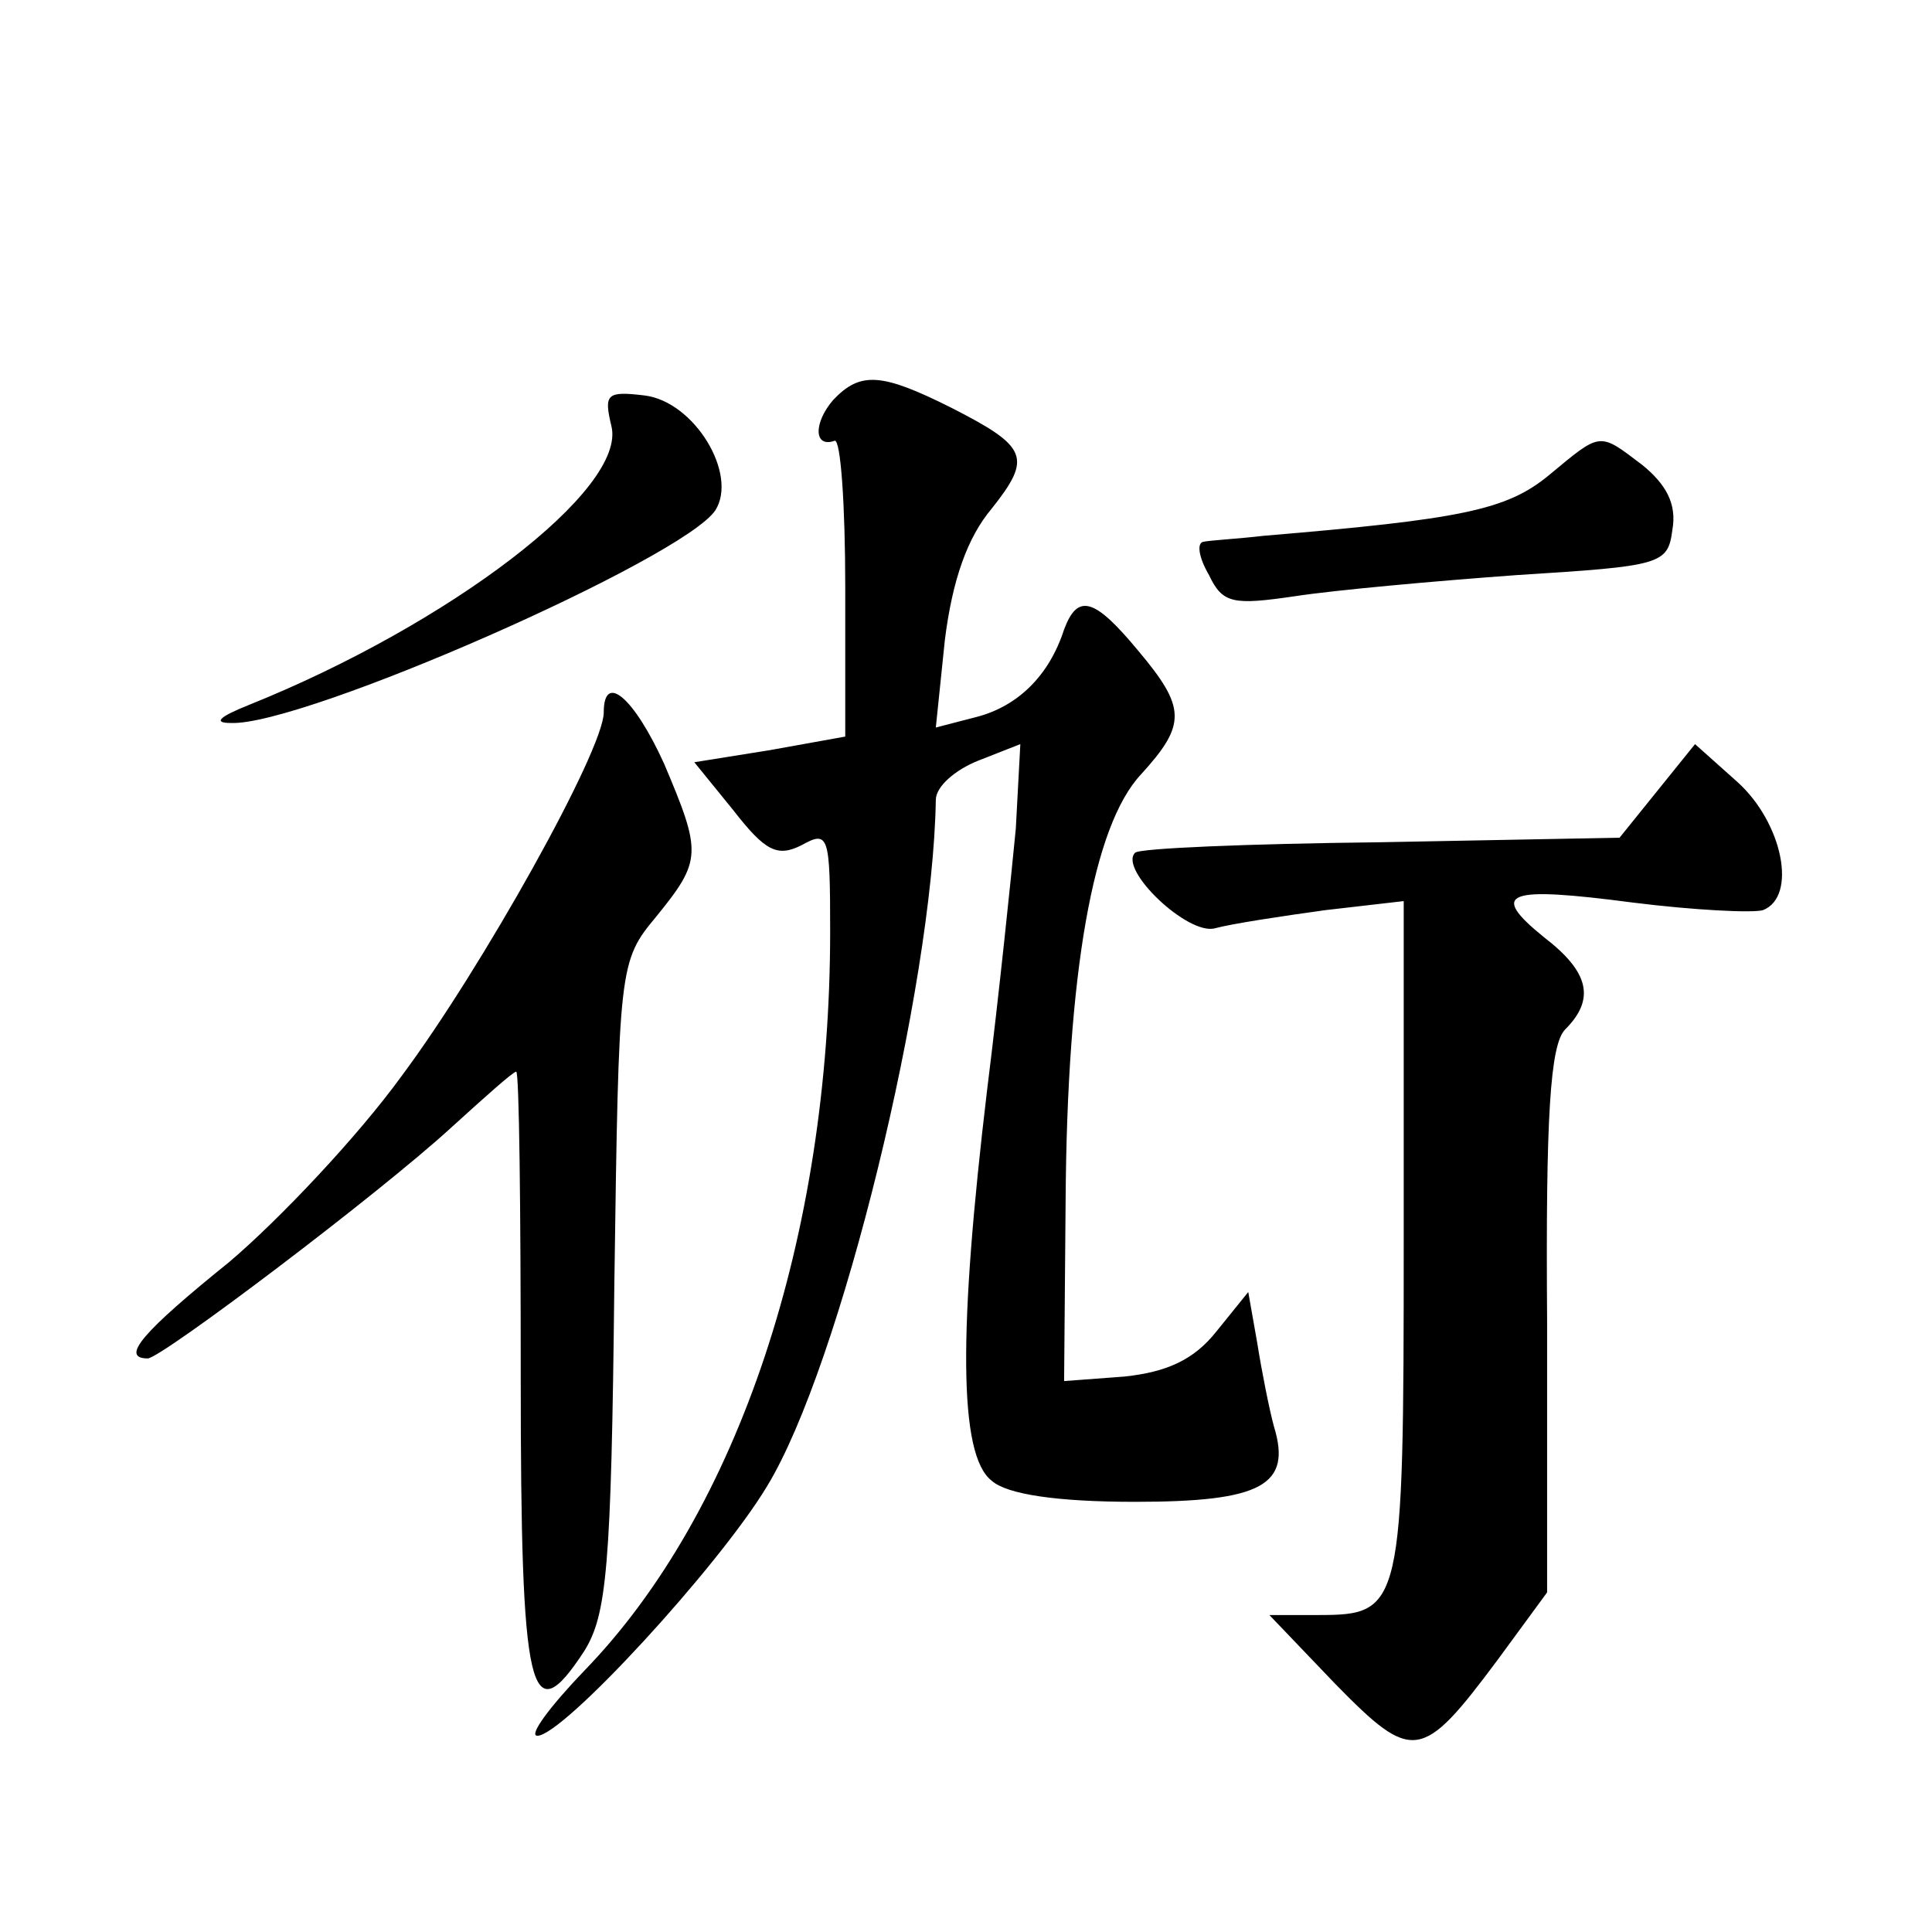 <?xml version="1.0" standalone="no"?>
<!DOCTYPE svg PUBLIC "-//W3C//DTD SVG 20010904//EN"
 "http://www.w3.org/TR/2001/REC-SVG-20010904/DTD/svg10.dtd">
<svg version="1.0" xmlns="http://www.w3.org/2000/svg"
 width="128pt" height="128pt" viewBox="0 0 128 128"
 preserveAspectRatio="xMidYMid meet">
<g transform="translate(0,128) scale(0.1,-0.1)"
fill="#0" stroke="none">
<path d="M552 1015 c-13 -15 -13 -32 1 -27 4 1 7 -43 7 -97 l0 -99 -50 -9 -50 -8
26 -32 c21 -27 29 -31 45 -23 18 10 19 7 19 -57 0 -202 -61 -385 -163 -490 -23
-24 -37 -43 -31 -43 17 0 120 112 152 165 49 80 110 331 112 455 0 9 13 20 28 26
l28 11 -3 -56 c-3 -31 -11 -109 -19 -173 -19 -159 -19 -242 3 -259 10 -9 43 -14
95 -14 84 0 104 11 92 50 -3 11 -8 36 -11 55 l-6 34 -21 -26 c-15 -19 -33 -27 -61
-30 l-40 -3 1 120 c1 150 18 248 50 282 30 33 30 44 -2 82 -29 35 -40 38 -49 14
-10 -31 -31 -51 -58 -58 l-27 -7 6 58 c5 40 15 68 31 87 27 34 24 41 -27 67 -46
23 -60 24 -78 5z M405 998 c11 -42 -108 -132 -240 -185 -20 -8 -24 -12 -12 -12
48 -2 300 109 321 141 15 24 -14 72 -47 76 -25 3 -27 1 -22 -20z M1026 965 c-28
-23 -58 -29 -189 -40 -17 -2 -36 -3 -40 -4 -4 -1 -3 -10 4 -22 9 -19 16 -20 57
-14 26 4 92 10 147 14 96 6 100 7 103 30 3 17 -4 30 -20 43 -29 22 -27 22 -62 -7z
M400 808 c0 -25 -81 -170 -134 -241 -29 -40 -81 -95 -114 -123 -57 -46 -73 -64
-54 -64 10 1 153 109 201 153 22 20 41 37 43 37 2 0 3 -91 3 -202 0 -212 6 -237
42 -182 15 24 18 55 20 242 3 213 3 215 28 245 30 37 30 42 5 101 -20 44 -40 61
-40 34z M1098 756 l-25 -31 -158 -3 c-88 -1 -161 -4 -163 -7 -11 -11 35 -55 53
-50 11 3 44 8 73 12 l52 6 0 -225 c0 -244 -1 -248 -57 -248 l-32 0 44 -46 c51 -52
57 -51 107 16 l33 45 0 180 c-1 135 2 183 12 193 20 20 16 38 -14 61 -37 30 -25
34 59 23 40 -5 79 -7 86 -5 23 9 13 58 -17 85 l-28 25 -25 -31z"/>
</g>
</svg>
